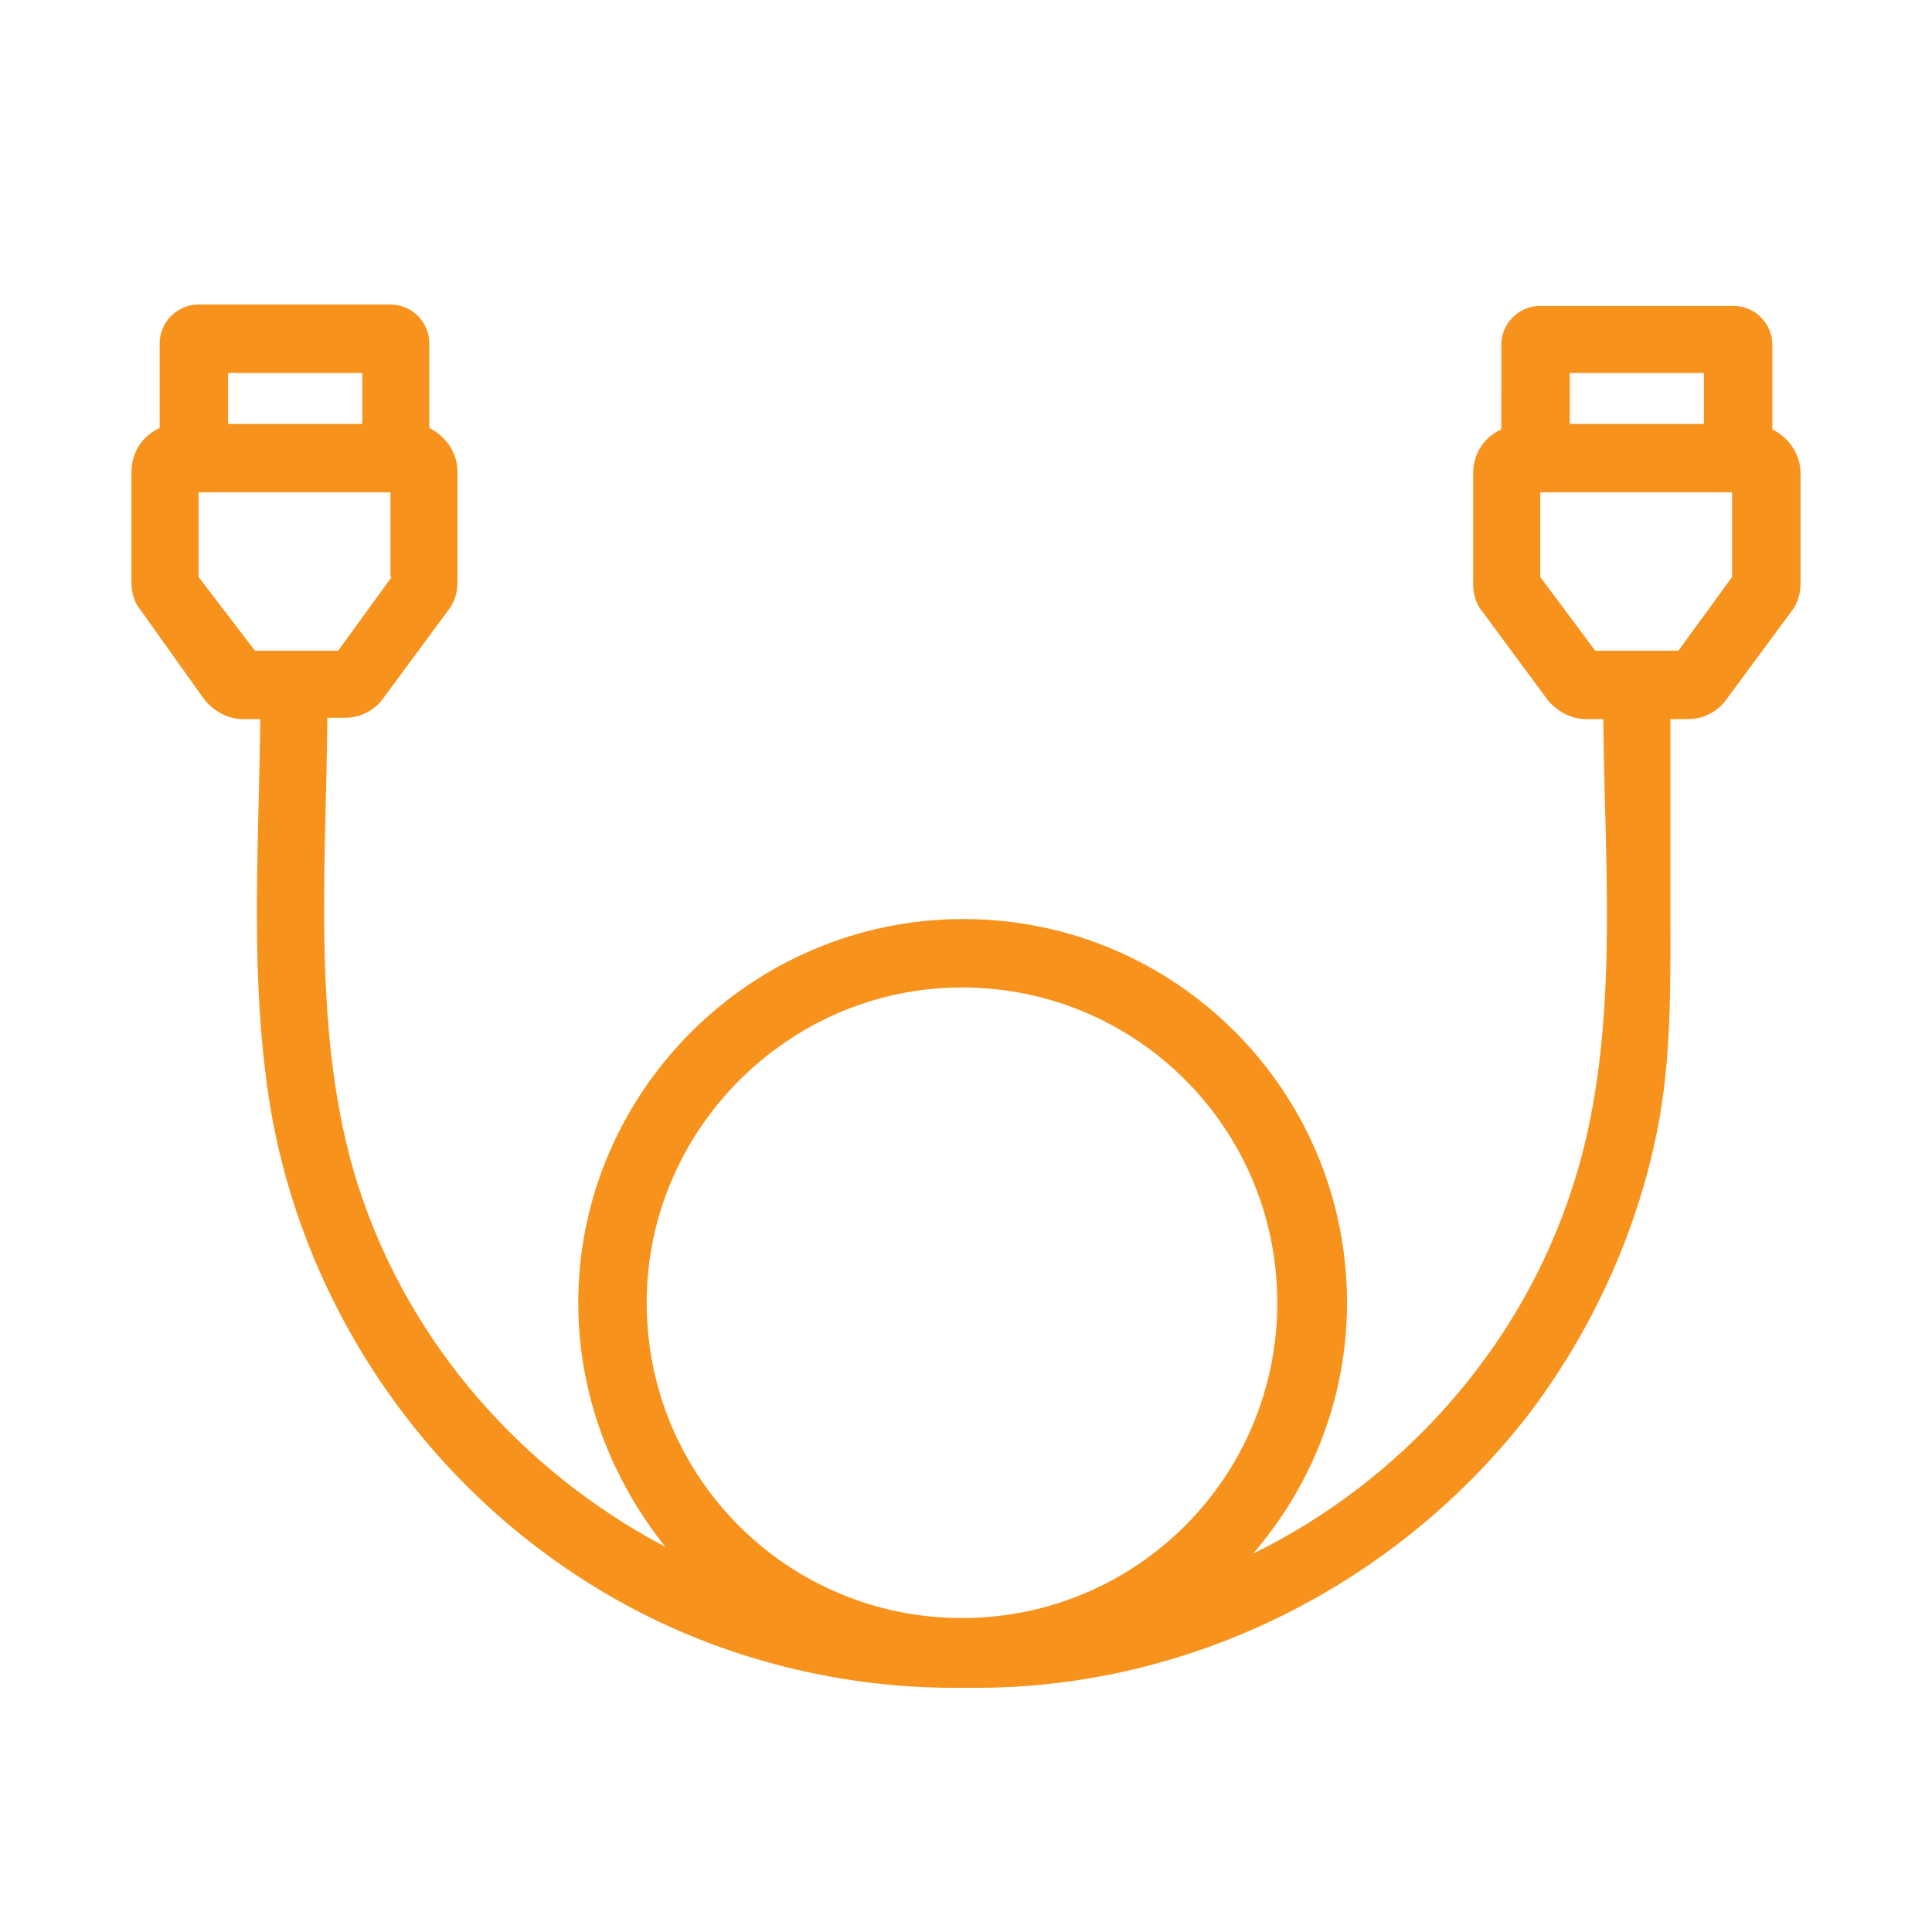 <?xml version="1.0" encoding="UTF-8"?> <svg xmlns="http://www.w3.org/2000/svg" xmlns:xlink="http://www.w3.org/1999/xlink" version="1.1" id="Layer_1" x="0px" y="0px" viewBox="0 0 144 144" style="enable-background:new 0 0 144 144;" xml:space="preserve"> <style type="text/css"> .st0{fill:#F7931D;} </style> <g id="Layer_2_00000023964795671431579100000015375460749499571863_"> <g> <path class="st0" d="M15.2,52.1c0.7,0.9,1.8,1.5,2.9,1.5h1.3c-0.1,8.8-0.7,17.8,0.4,26.5c1.9,16,11.4,30.5,25.4,38.7 c7.8,4.6,16.9,7,25.9,7h0.1c0.2,0,0.3,0,0.5,0c0.3,0,0.6,0,0.9,0c0.1,0,0.2,0,0.2,0c16.1,0,31.5-7.8,41.3-20.6 c4.8-6.4,8.2-14,9.6-21.9c0.9-5.2,0.8-10.4,0.8-15.7c0-4.7,0-9.3,0-14h1.3c1.1,0,2.2-0.5,2.9-1.5l4.8-6.5c0.5-0.6,0.7-1.4,0.7-2.1 v-8.2c0-1.5-0.9-2.7-2.1-3.3v-6.3c0-1.6-1.3-2.9-2.9-2.9h-14.4c-1.6,0-2.9,1.3-2.9,2.9V32c-1.3,0.6-2.1,1.8-2.1,3.3v8.2 c0,0.8,0.2,1.5,0.7,2.1l4.8,6.5c0.7,0.9,1.8,1.5,2.9,1.5h1.3c0.1,11.5,1.3,23.9-2.3,34.9c-3.9,12.1-12.8,21.9-23.8,27.3 c4.3-5,7-11.5,7-18.7c0-15.8-12.8-28.6-28.6-28.6S43.1,81.4,43.1,97.1c0,6.9,2.5,13.2,6.5,18.2c-10.6-5.6-19.1-15.1-22.9-26.9 c-3.5-11-2.4-23.4-2.3-34.9h1.3c1.1,0,2.2-0.5,2.9-1.5l4.8-6.5c0.5-0.6,0.7-1.4,0.7-2.1v-8.2c0-1.5-0.9-2.7-2.1-3.3v-6.3 c0-1.6-1.3-2.9-2.9-2.9H14.8c-1.6,0-2.9,1.3-2.9,2.9v6.3c-1.3,0.6-2.1,1.8-2.1,3.3v8.2c0,0.8,0.2,1.5,0.7,2.1L15.2,52.1z M117,27.8h10v3.8h-10V27.8z M114.8,43v-6.3h14.3V43l-4,5.5h-6.2L114.8,43z M71.7,73.6c13,0,23.5,10.5,23.5,23.5 s-10.5,23.5-23.5,23.5s-23.5-10.5-23.5-23.5C48.2,84.2,58.8,73.6,71.7,73.6z M29.2,43l-4,5.5H19L14.8,43v-6.3h14.3V43H29.2z M17,27.8h10v3.8H17V27.8z"></path> </g> </g> </svg> 